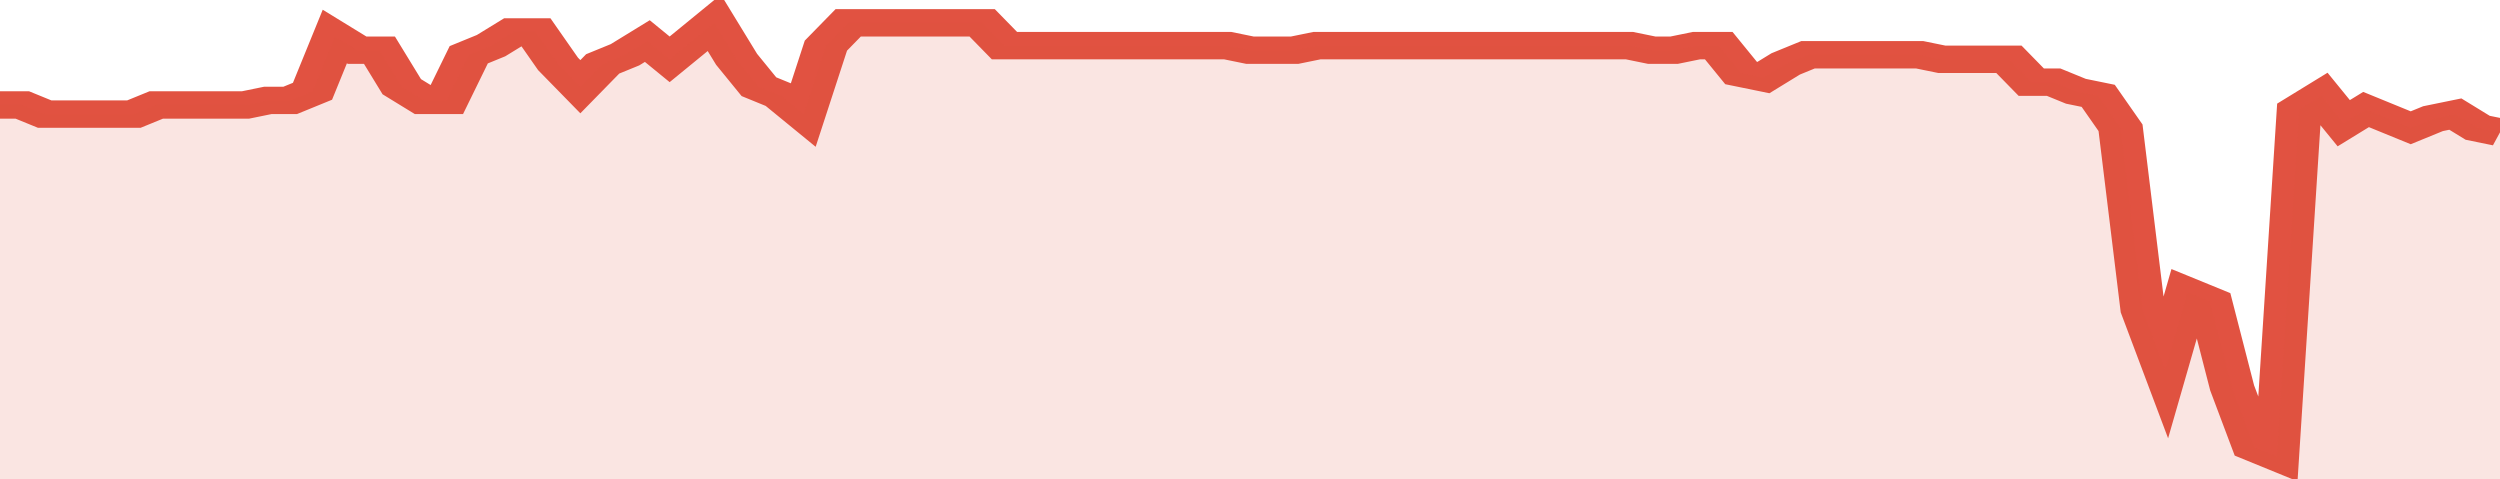 <svg xmlns="http://www.w3.org/2000/svg" viewBox="0 0 336 105" width="120" height="23" preserveAspectRatio="none">
				 <polyline fill="none" stroke="#E15241" stroke-width="6" points="0, 23 3, 23 6, 25 9, 25 12, 25 15, 25 18, 25 21, 23 24, 23 27, 23 30, 23 33, 23 36, 22 39, 22 42, 20 45, 8 48, 11 51, 11 54, 19 57, 22 60, 22 63, 12 66, 10 69, 7 72, 7 75, 14 78, 19 81, 14 84, 12 87, 9 90, 13 93, 9 96, 5 99, 13 102, 19 105, 21 108, 25 111, 10 114, 5 117, 5 120, 5 123, 5 126, 5 129, 5 132, 5 135, 10 138, 10 141, 10 144, 10 147, 10 150, 10 153, 10 156, 10 159, 10 162, 10 165, 10 168, 11 171, 11 174, 11 177, 10 180, 10 183, 10 186, 10 189, 10 192, 10 195, 10 198, 10 201, 10 204, 10 207, 10 210, 10 213, 10 216, 10 219, 10 222, 11 225, 11 228, 10 231, 10 234, 16 237, 17 240, 14 243, 12 246, 12 249, 12 252, 12 255, 12 258, 12 261, 13 264, 13 267, 13 270, 13 273, 18 276, 18 279, 20 282, 21 285, 28 288, 68 291, 81 294, 64 297, 66 300, 85 303, 98 306, 100 309, 24 312, 21 315, 27 318, 24 321, 26 324, 28 327, 26 330, 25 333, 28 336, 29 336, 29 "> </polyline>
				 <polygon fill="#E15241" opacity="0.15" points="0, 105 0, 23 3, 23 6, 25 9, 25 12, 25 15, 25 18, 25 21, 23 24, 23 27, 23 30, 23 33, 23 36, 22 39, 22 42, 20 45, 8 48, 11 51, 11 54, 19 57, 22 60, 22 63, 12 66, 10 69, 7 72, 7 75, 14 78, 19 81, 14 84, 12 87, 9 90, 13 93, 9 96, 5 99, 13 102, 19 105, 21 108, 25 111, 10 114, 5 117, 5 120, 5 123, 5 126, 5 129, 5 132, 5 135, 10 138, 10 141, 10 144, 10 147, 10 150, 10 153, 10 156, 10 159, 10 162, 10 165, 10 168, 11 171, 11 174, 11 177, 10 180, 10 183, 10 186, 10 189, 10 192, 10 195, 10 198, 10 201, 10 204, 10 207, 10 210, 10 213, 10 216, 10 219, 10 222, 11 225, 11 228, 10 231, 10 234, 16 237, 17 240, 14 243, 12 246, 12 249, 12 252, 12 255, 12 258, 12 261, 13 264, 13 267, 13 270, 13 273, 18 276, 18 279, 20 282, 21 285, 28 288, 68 291, 81 294, 64 297, 66 300, 85 303, 98 306, 100 309, 24 312, 21 315, 27 318, 24 321, 26 324, 28 327, 26 330, 25 333, 28 336, 29 336, 105 "></polygon>
			</svg>